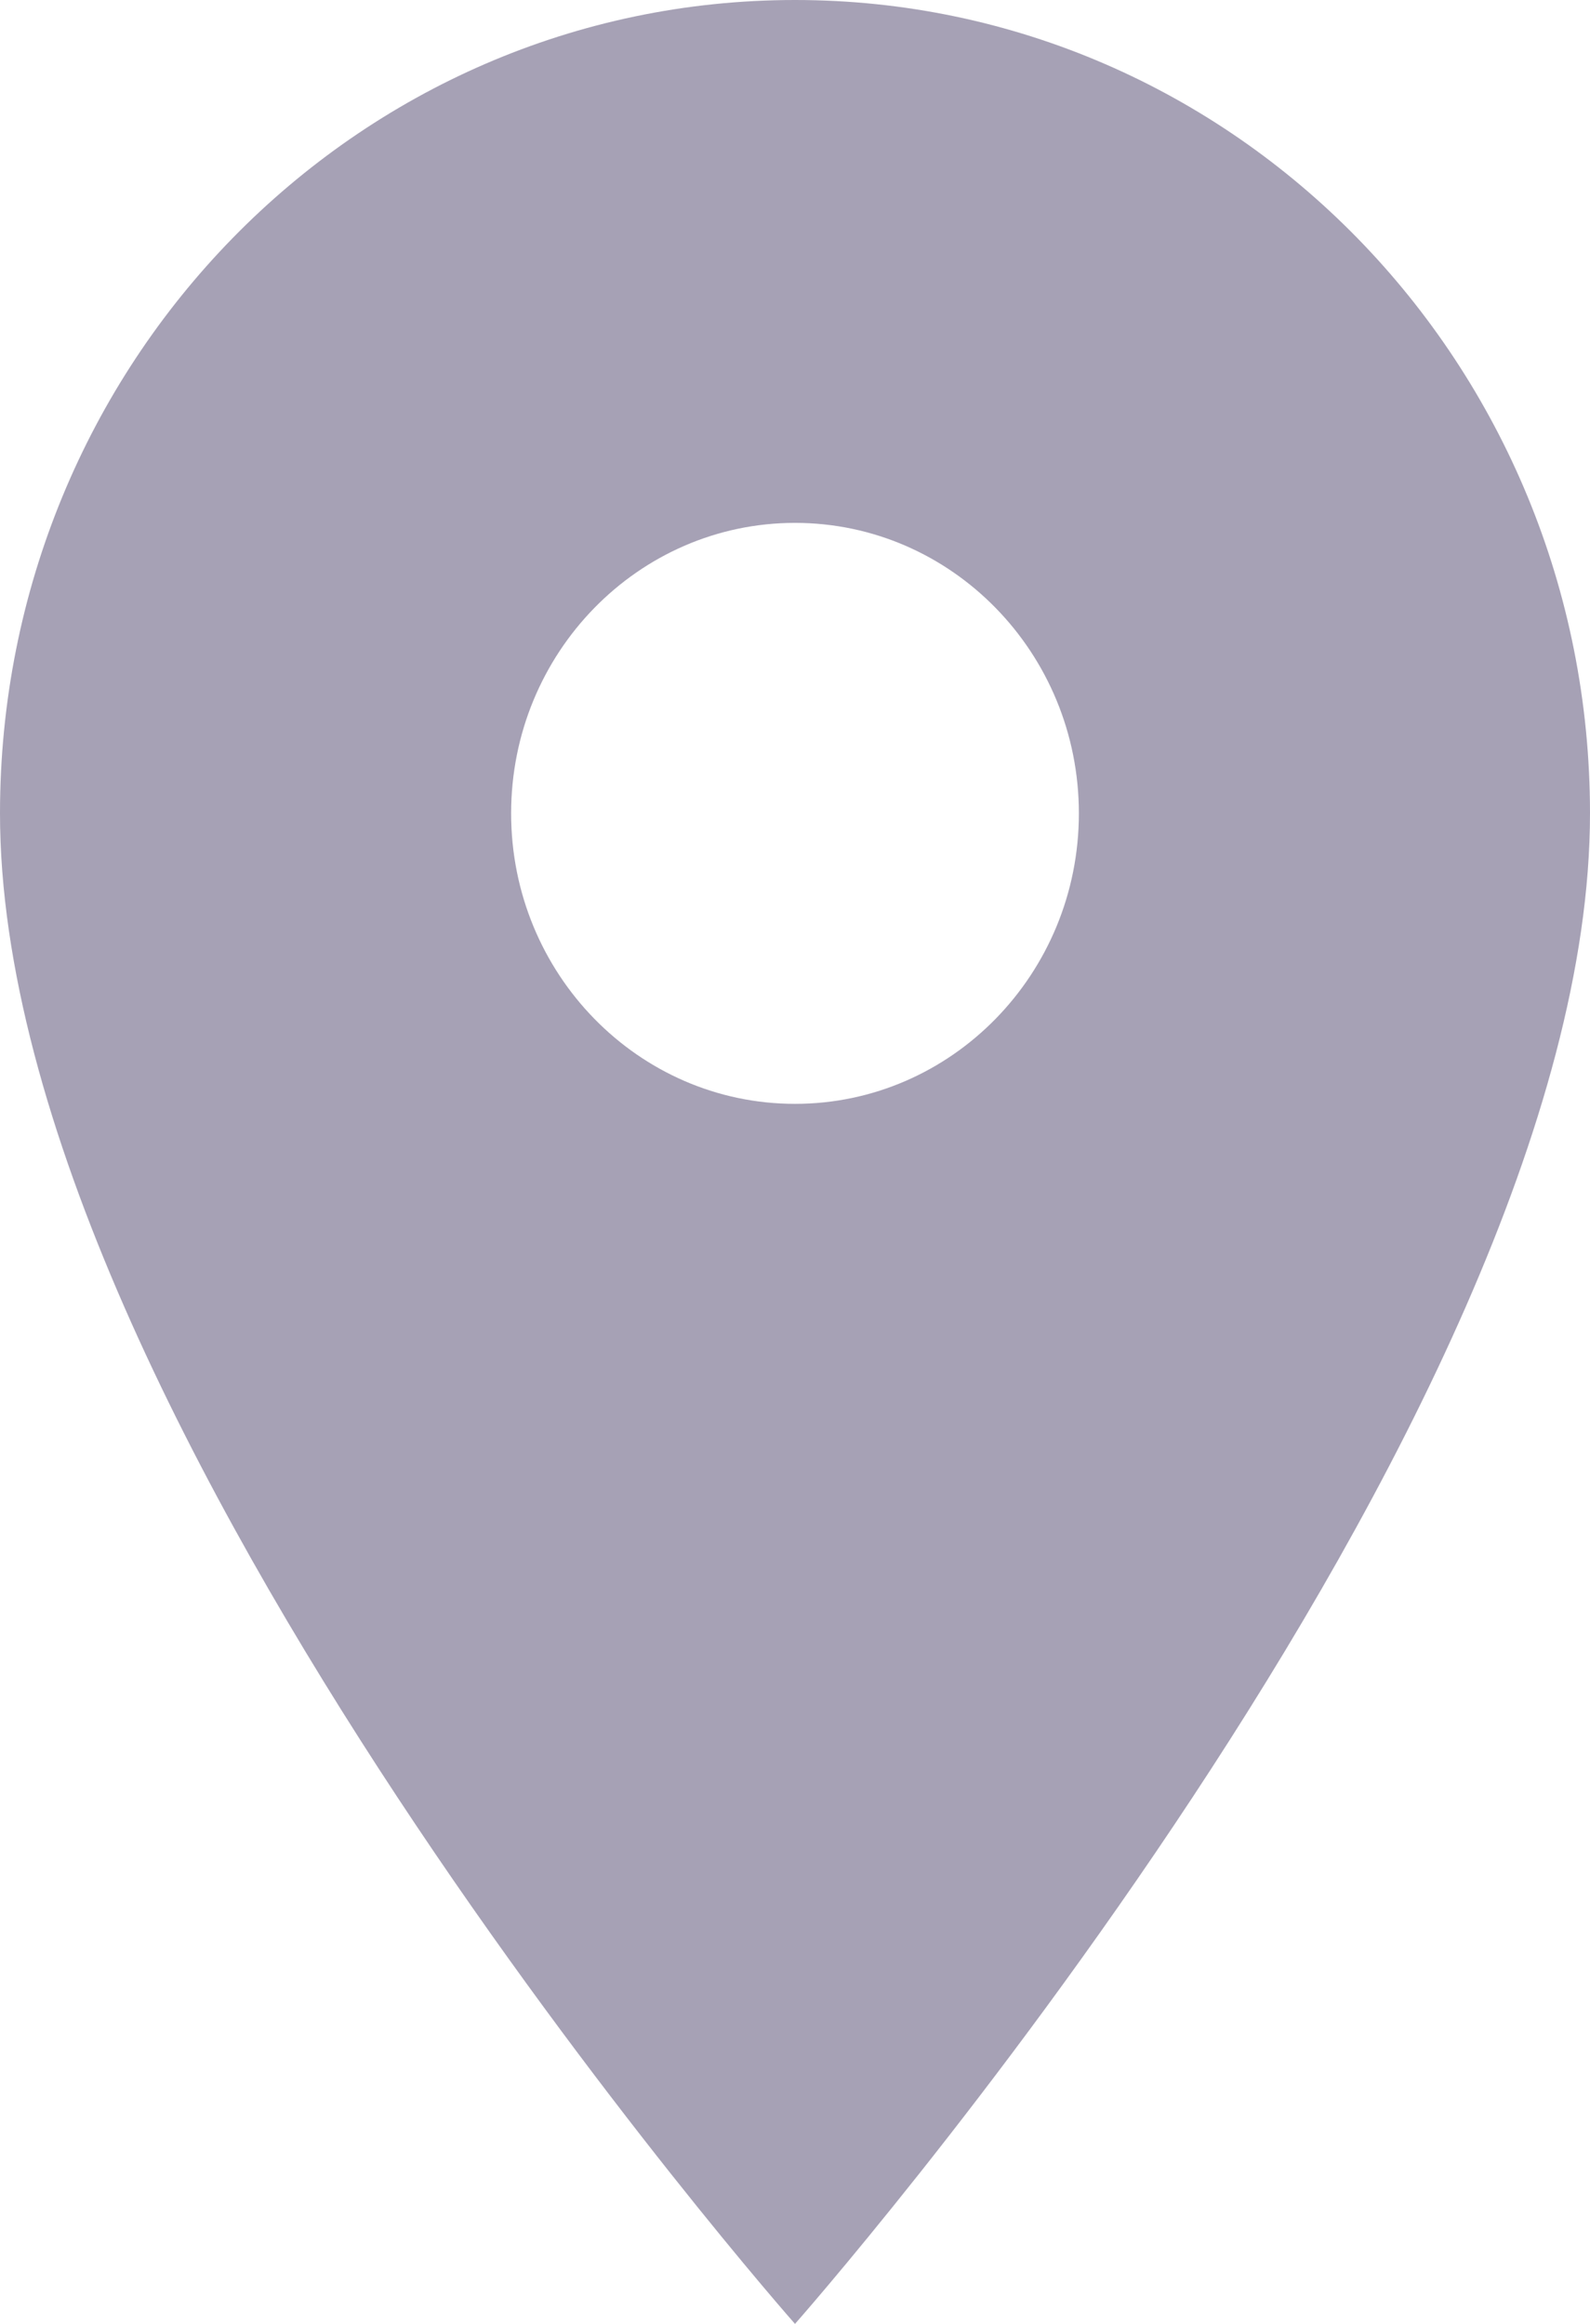 <?xml version="1.0" encoding="UTF-8"?> <svg xmlns="http://www.w3.org/2000/svg" width="13" height="19" viewBox="0 0 13 19" fill="none"><path d="M6.5 0C2.906 0 0 2.974 0 6.65C0 11.637 6.5 19 6.5 19C6.5 19 13 11.637 13 6.65C13 2.974 10.094 0 6.5 0ZM6.5 9.025C5.219 9.025 4.179 7.961 4.179 6.65C4.179 5.339 5.219 4.275 6.5 4.275C7.781 4.275 8.821 5.339 8.821 6.65C8.821 7.961 7.781 9.025 6.5 9.025Z" fill="#A6A1B5"></path></svg> 